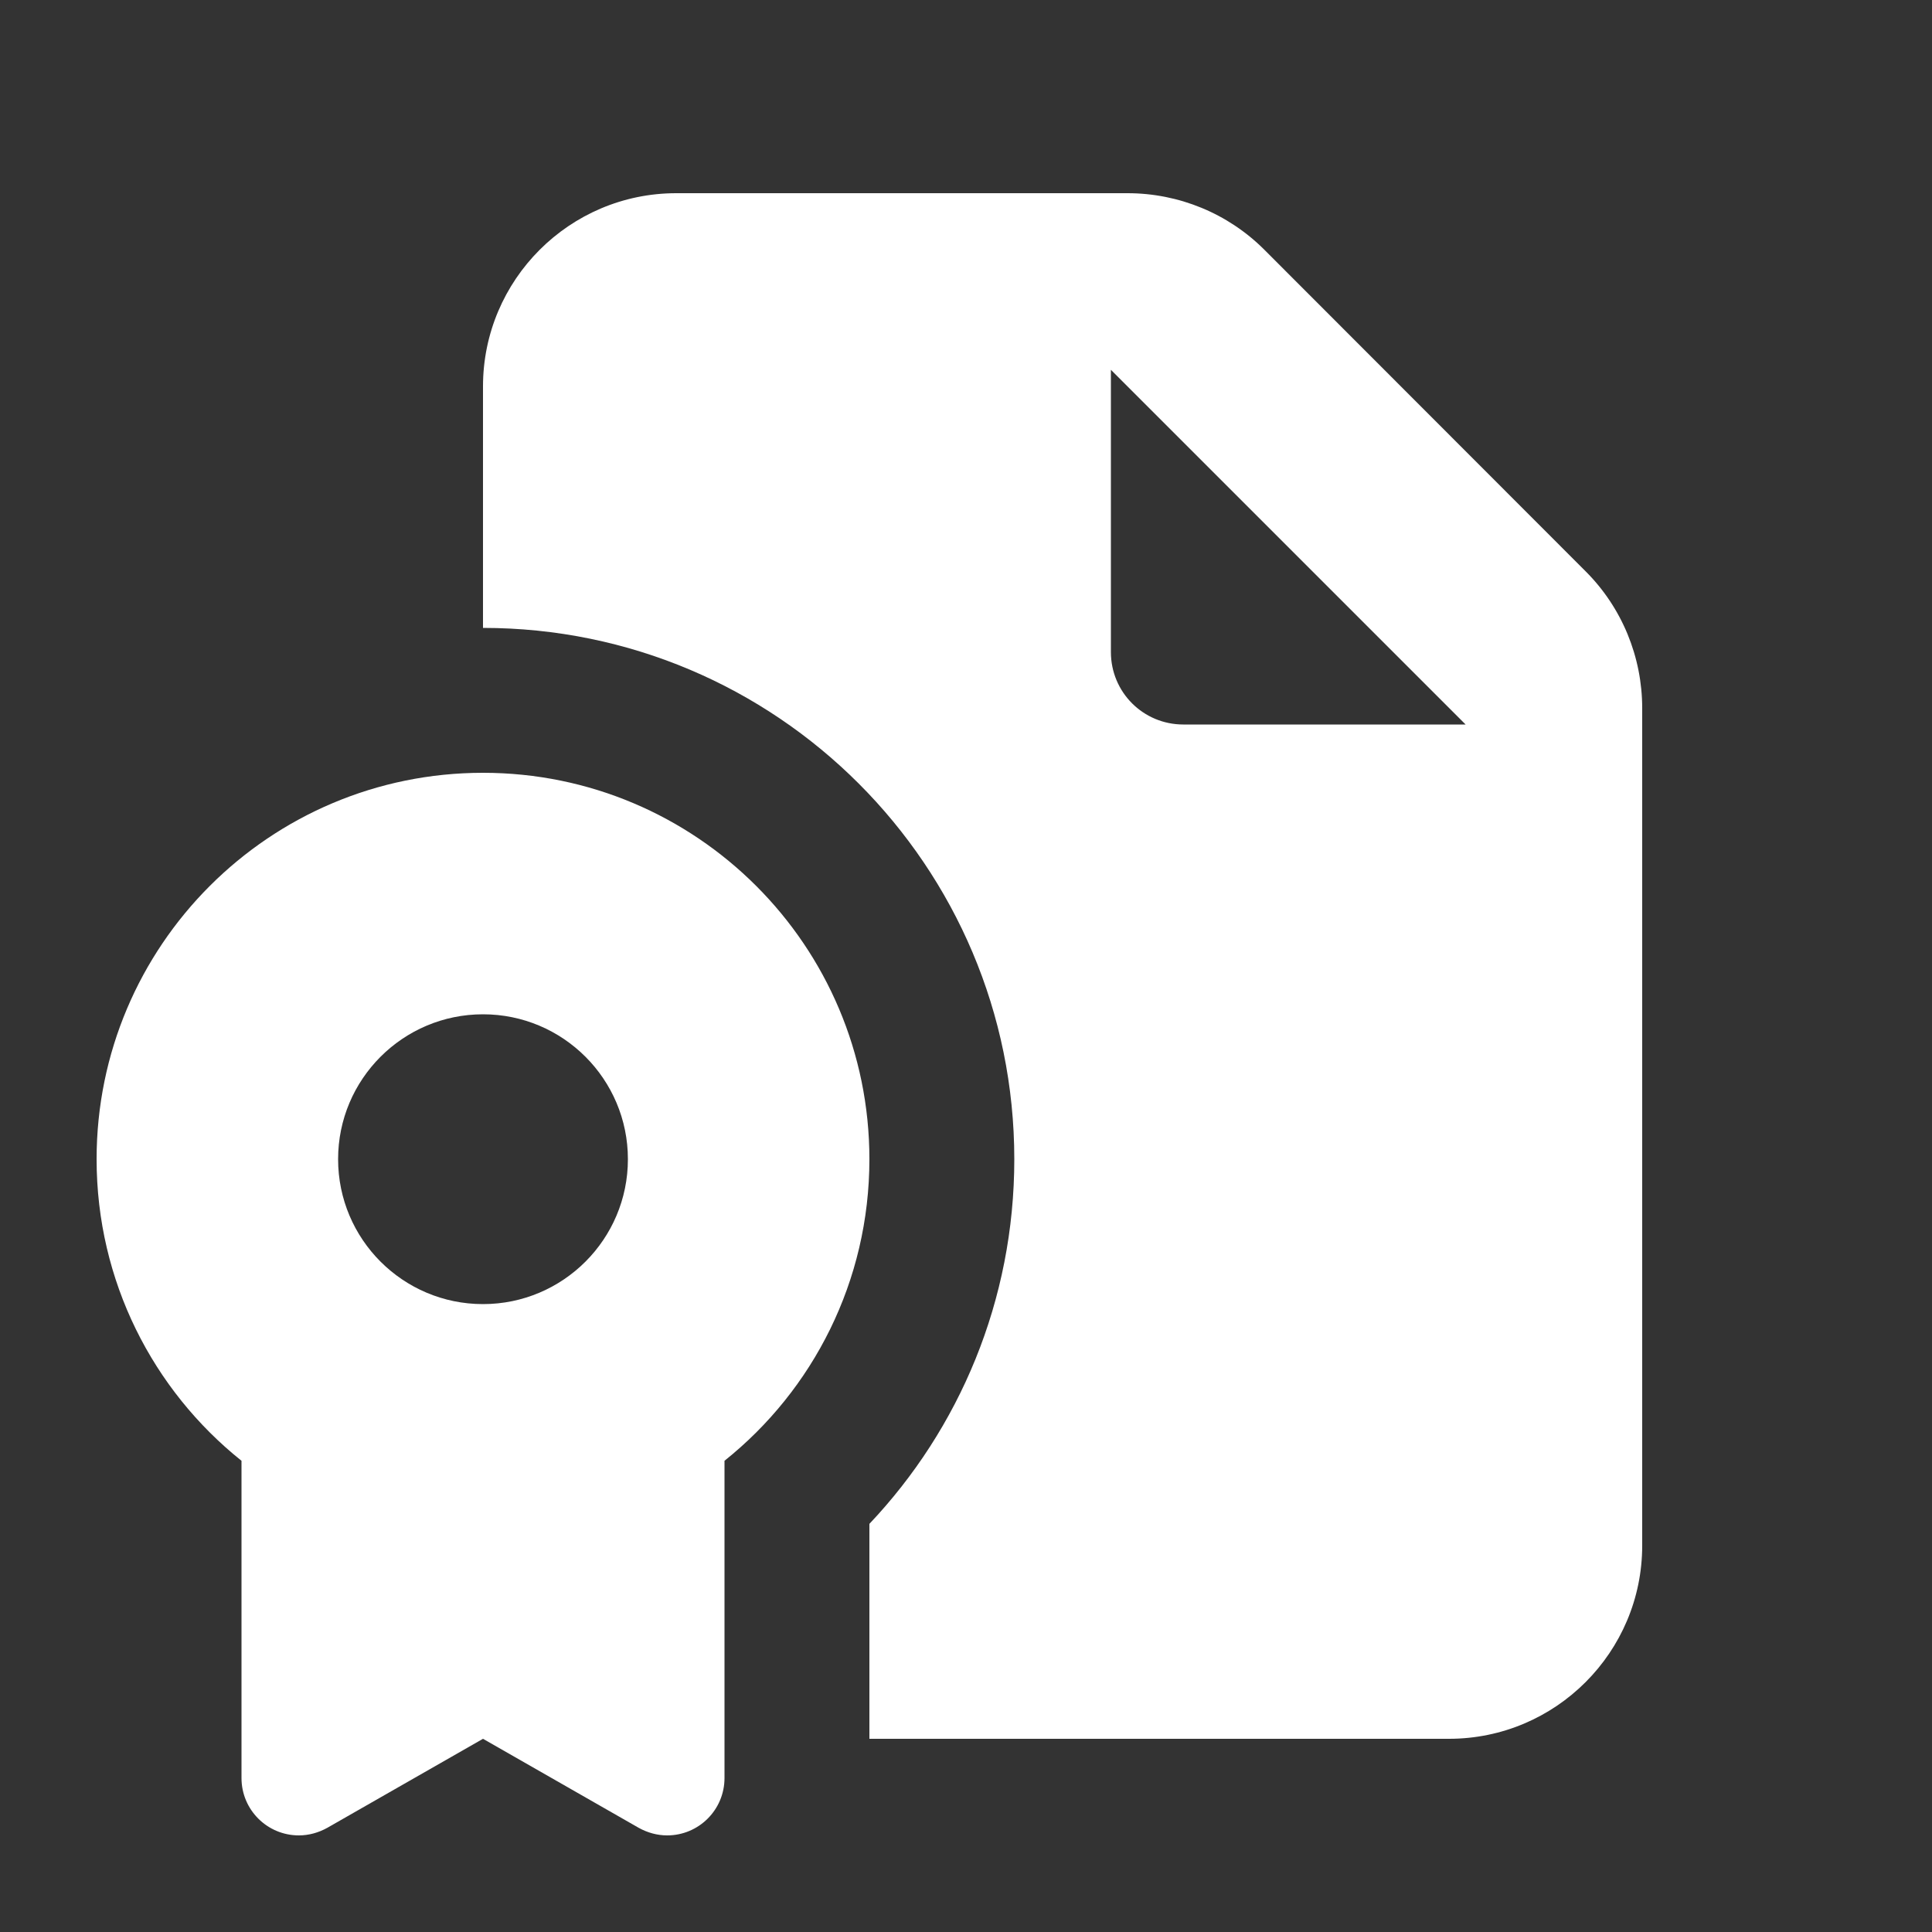 <?xml version="1.0" encoding="UTF-8"?> <svg xmlns="http://www.w3.org/2000/svg" viewBox="0 0 640 640"><rect x="0" y="0" width="640" height="640" fill="#333333" stroke="none"/><path fill="#ffffff" d="M160 128C160 92.7 188.7 64 224 64L373.5 64C390.5 64 406.8 70.7 418.8 82.7L525.3 189.3C537.3 201.3 544 217.6 544 234.6L544 512C544 547.3 515.3 576 480 576L288 576L288 504.8C317.8 473.3 336 430.8 336 384C336 286.8 257.2 208 160 208L160 208L160 128zM368 122.5L368 216C368 229.3 378.7 240 392 240L485.5 240L368 122.5zM288 384C288 424.4 269.3 460.5 240 483.9L240 589C240 599.5 231.5 608 221 608C217.7 608 214.5 607.1 211.6 605.5L160 576L108.4 605.5C105.5 607.1 102.3 608 99 608C88.5 608 80 599.5 80 589L80 483.9C50.7 460.5 32 424.4 32 384C32 313.3 89.3 256 160 256C230.7 256 288 313.3 288 384zM160 432C186.5 432 208 410.5 208 384C208 357.5 186.5 336 160 336C133.5 336 112 357.5 112 384C112 410.5 133.5 432 160 432z"></path></svg> 